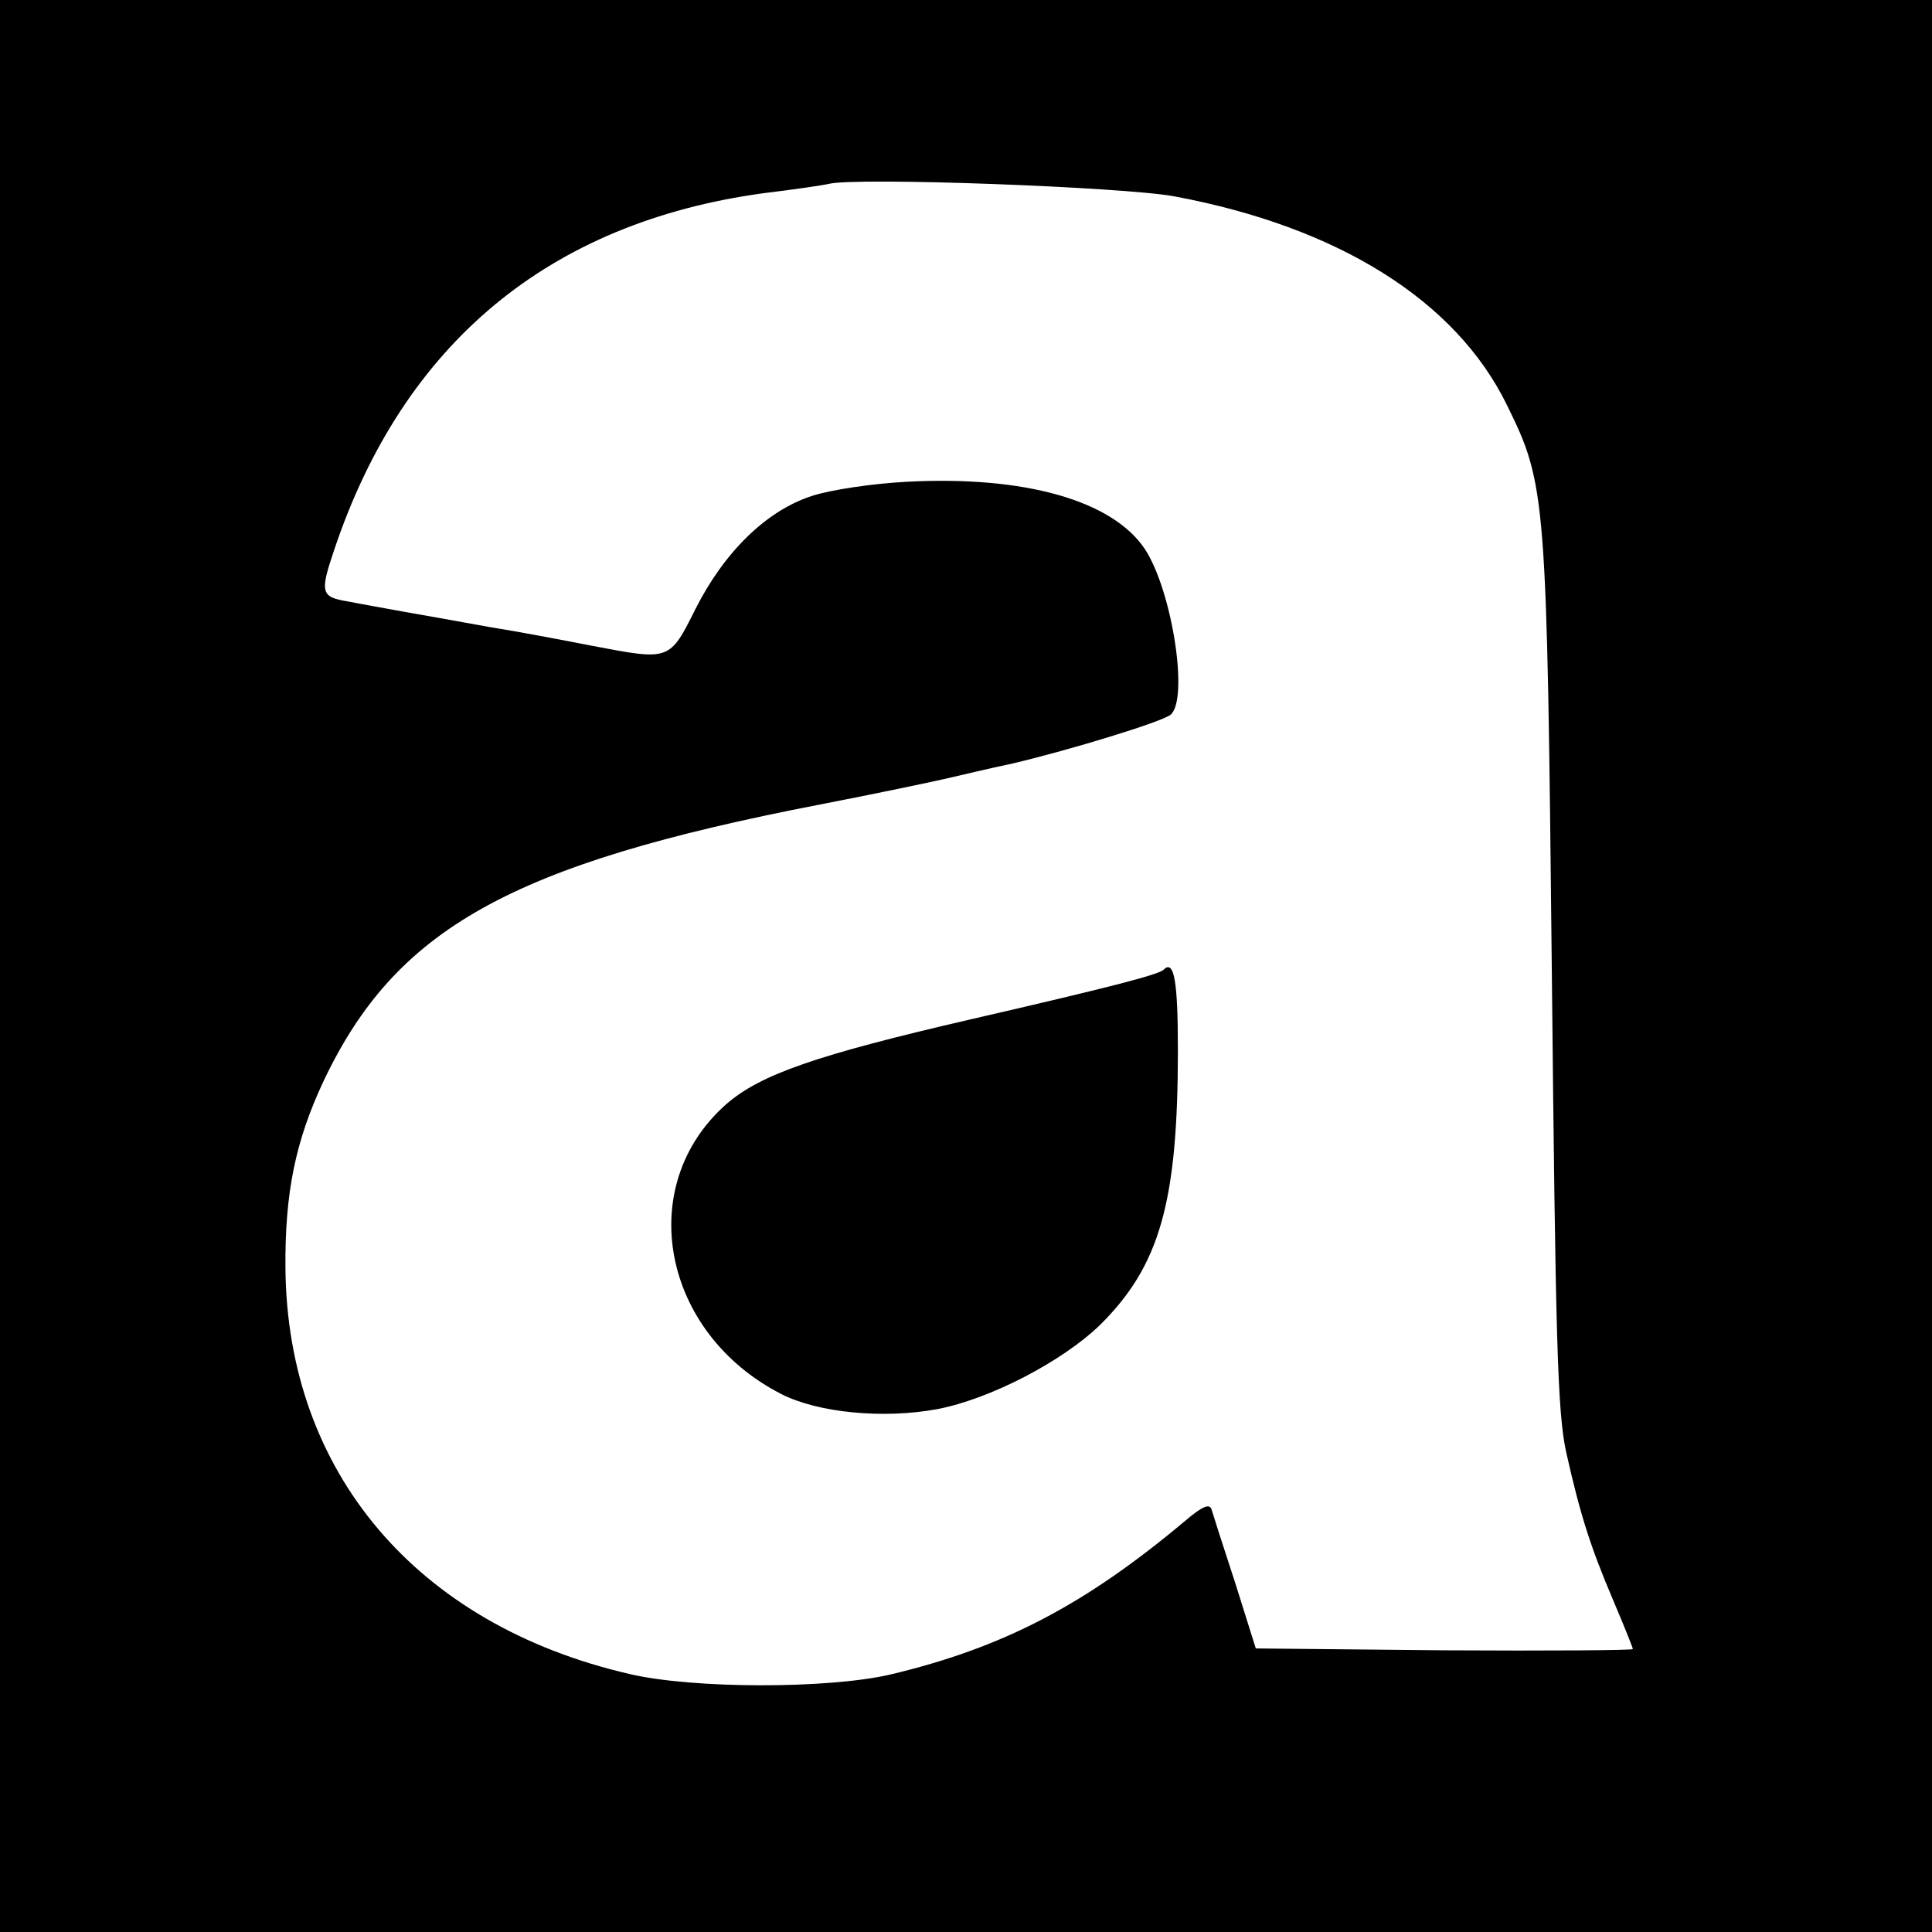 <?xml version="1.0" standalone="no"?>
<!DOCTYPE svg PUBLIC "-//W3C//DTD SVG 20010904//EN"
 "http://www.w3.org/TR/2001/REC-SVG-20010904/DTD/svg10.dtd">
<svg version="1.0" xmlns="http://www.w3.org/2000/svg"
 width="310pt" height="310pt" viewBox="0 0 310 310"
 preserveAspectRatio="xMidYMid meet">
<g transform="translate(0,310) scale(0.1,-0.1)"
fill="#000000" stroke="none">
<path d="M0 1550 l0 -1550 1550 0 1550 0 0 1550 0 1550 -1550 0 -1550 0 0
-1550z m1884 1235 c263 -49 452 -167 534 -335 63 -128 64 -144 72 -910 6 -590
9 -706 23 -770 22 -98 38 -150 76 -239 17 -40 31 -75 31 -77 0 -2 -136 -3
-302 -2 l-303 3 -33 105 c-19 58 -36 111 -38 118 -3 10 -15 5 -42 -18 -162
-136 -293 -204 -474 -247 -100 -23 -316 -23 -418 1 -342 79 -549 324 -552 651
-1 121 16 204 61 300 116 245 300 348 796 444 88 17 178 36 200 41 22 5 72 17
110 25 93 22 237 66 253 78 30 24 3 199 -41 266 -52 78 -193 118 -382 108 -56
-3 -123 -13 -153 -23 -73 -24 -140 -90 -186 -181 -42 -84 -41 -83 -167 -59
-41 8 -114 22 -164 30 -49 9 -112 20 -140 25 -27 5 -67 12 -87 16 -43 7 -45
14 -22 82 111 332 345 526 689 573 50 6 97 13 105 15 44 11 473 -5 554 -20z"/>
<path d="M1867 1544 c-8 -8 -90 -29 -307 -79 -251 -58 -340 -89 -395 -137
-148 -131 -103 -367 89 -465 59 -30 164 -40 250 -24 84 16 200 76 261 135 96
95 125 197 125 441 0 111 -6 146 -23 129z"/>
</g>
</svg>
